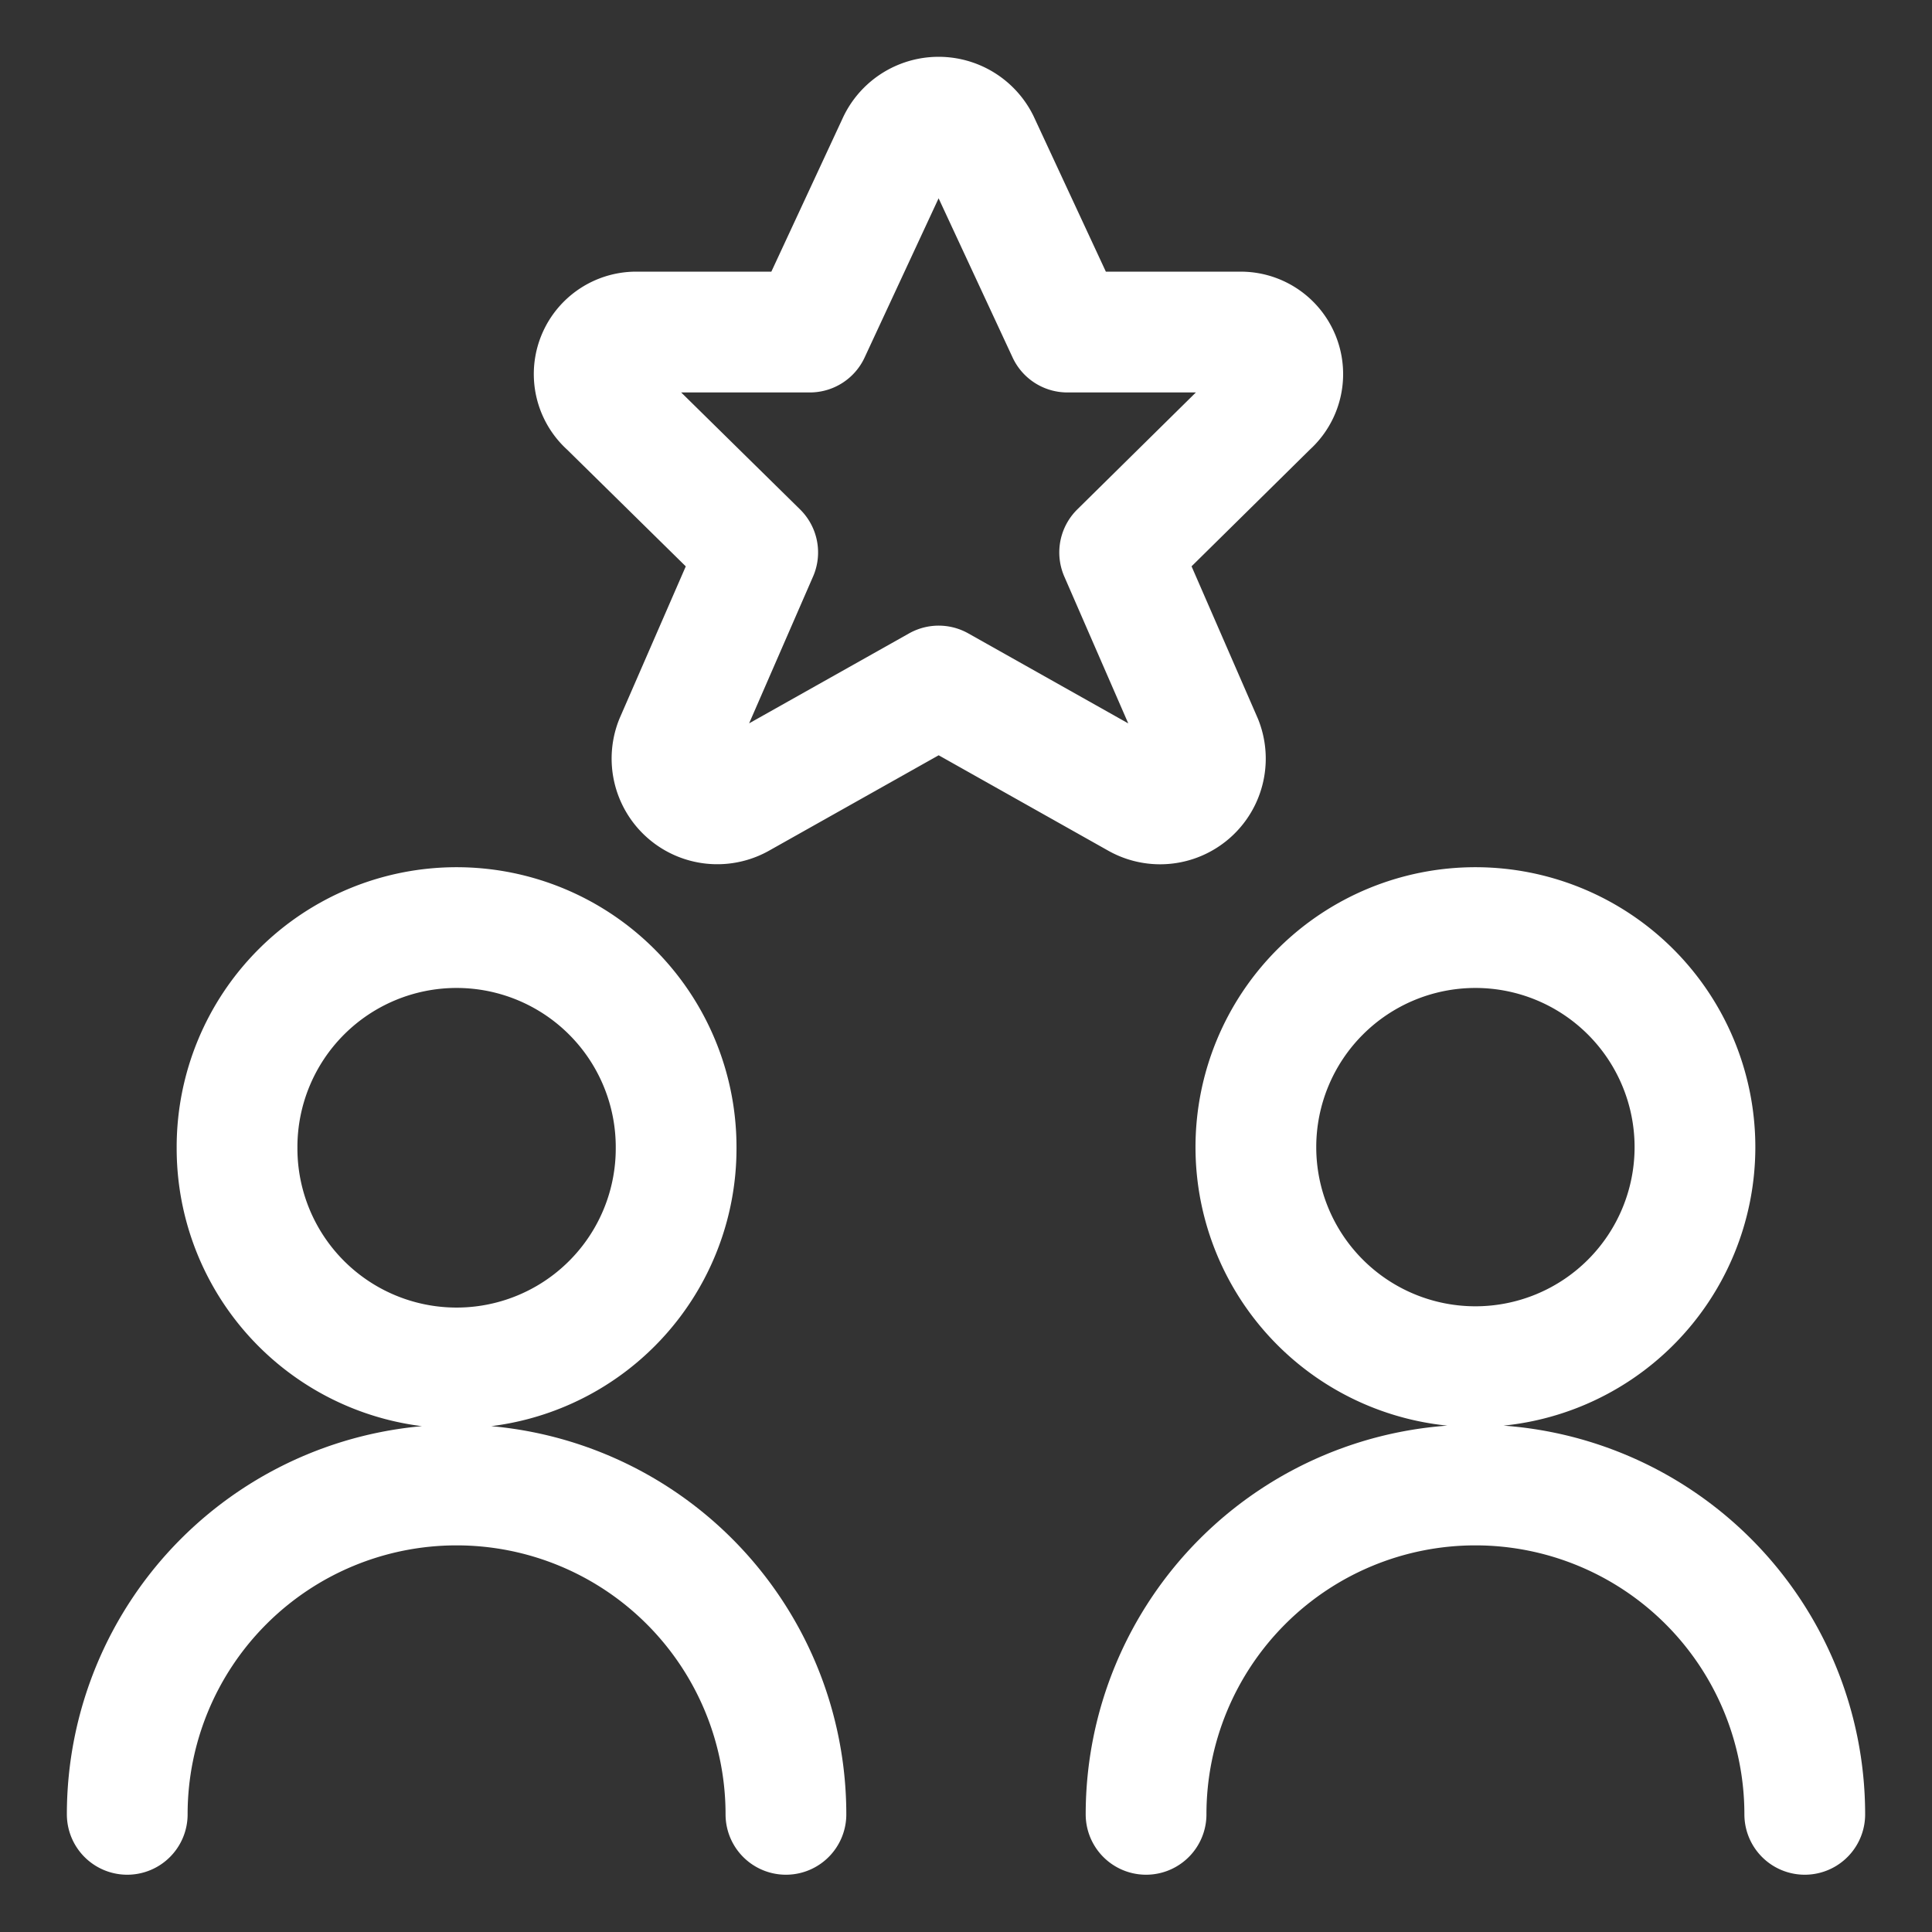 <svg xmlns="http://www.w3.org/2000/svg" width="260" height="260" viewBox="-8.125 -8.125 260 260"><rect x="-8.125" y="-8.125" width="260" height="260" fill="#333333" stroke="none"/><path fill="none" stroke="#fff" stroke-linecap="round" stroke-linejoin="round" stroke-width="16.25" d="M23.776 146.25a29.545 29.545 0 1 0 59.089 0 29.545 29.545 0 1 0-59.09 0m73.867 89.791a44.322 44.322 0 0 0-88.644 0m151.887-89.791a29.545 29.545 0 1 0 59.09 0 29.545 29.545 0 1 0-59.09 0m73.867 89.791a44.322 44.322 0 0 0-88.644 0M123.642 11.02l11.873 25.543h23.095a5.657 5.657 0 0 1 3.992 9.882l-20.049 19.774 11.111 25.512a6.094 6.094 0 0 1-8.623 7.567l-26.843-15.103-26.853 15.103a6.094 6.094 0 0 1-8.612-7.567l11.11-25.512-20.058-19.734a5.657 5.657 0 0 1 3.971-9.922h23.106l11.872-25.543a6.094 6.094 0 0 1 10.908 0Z"/></svg>